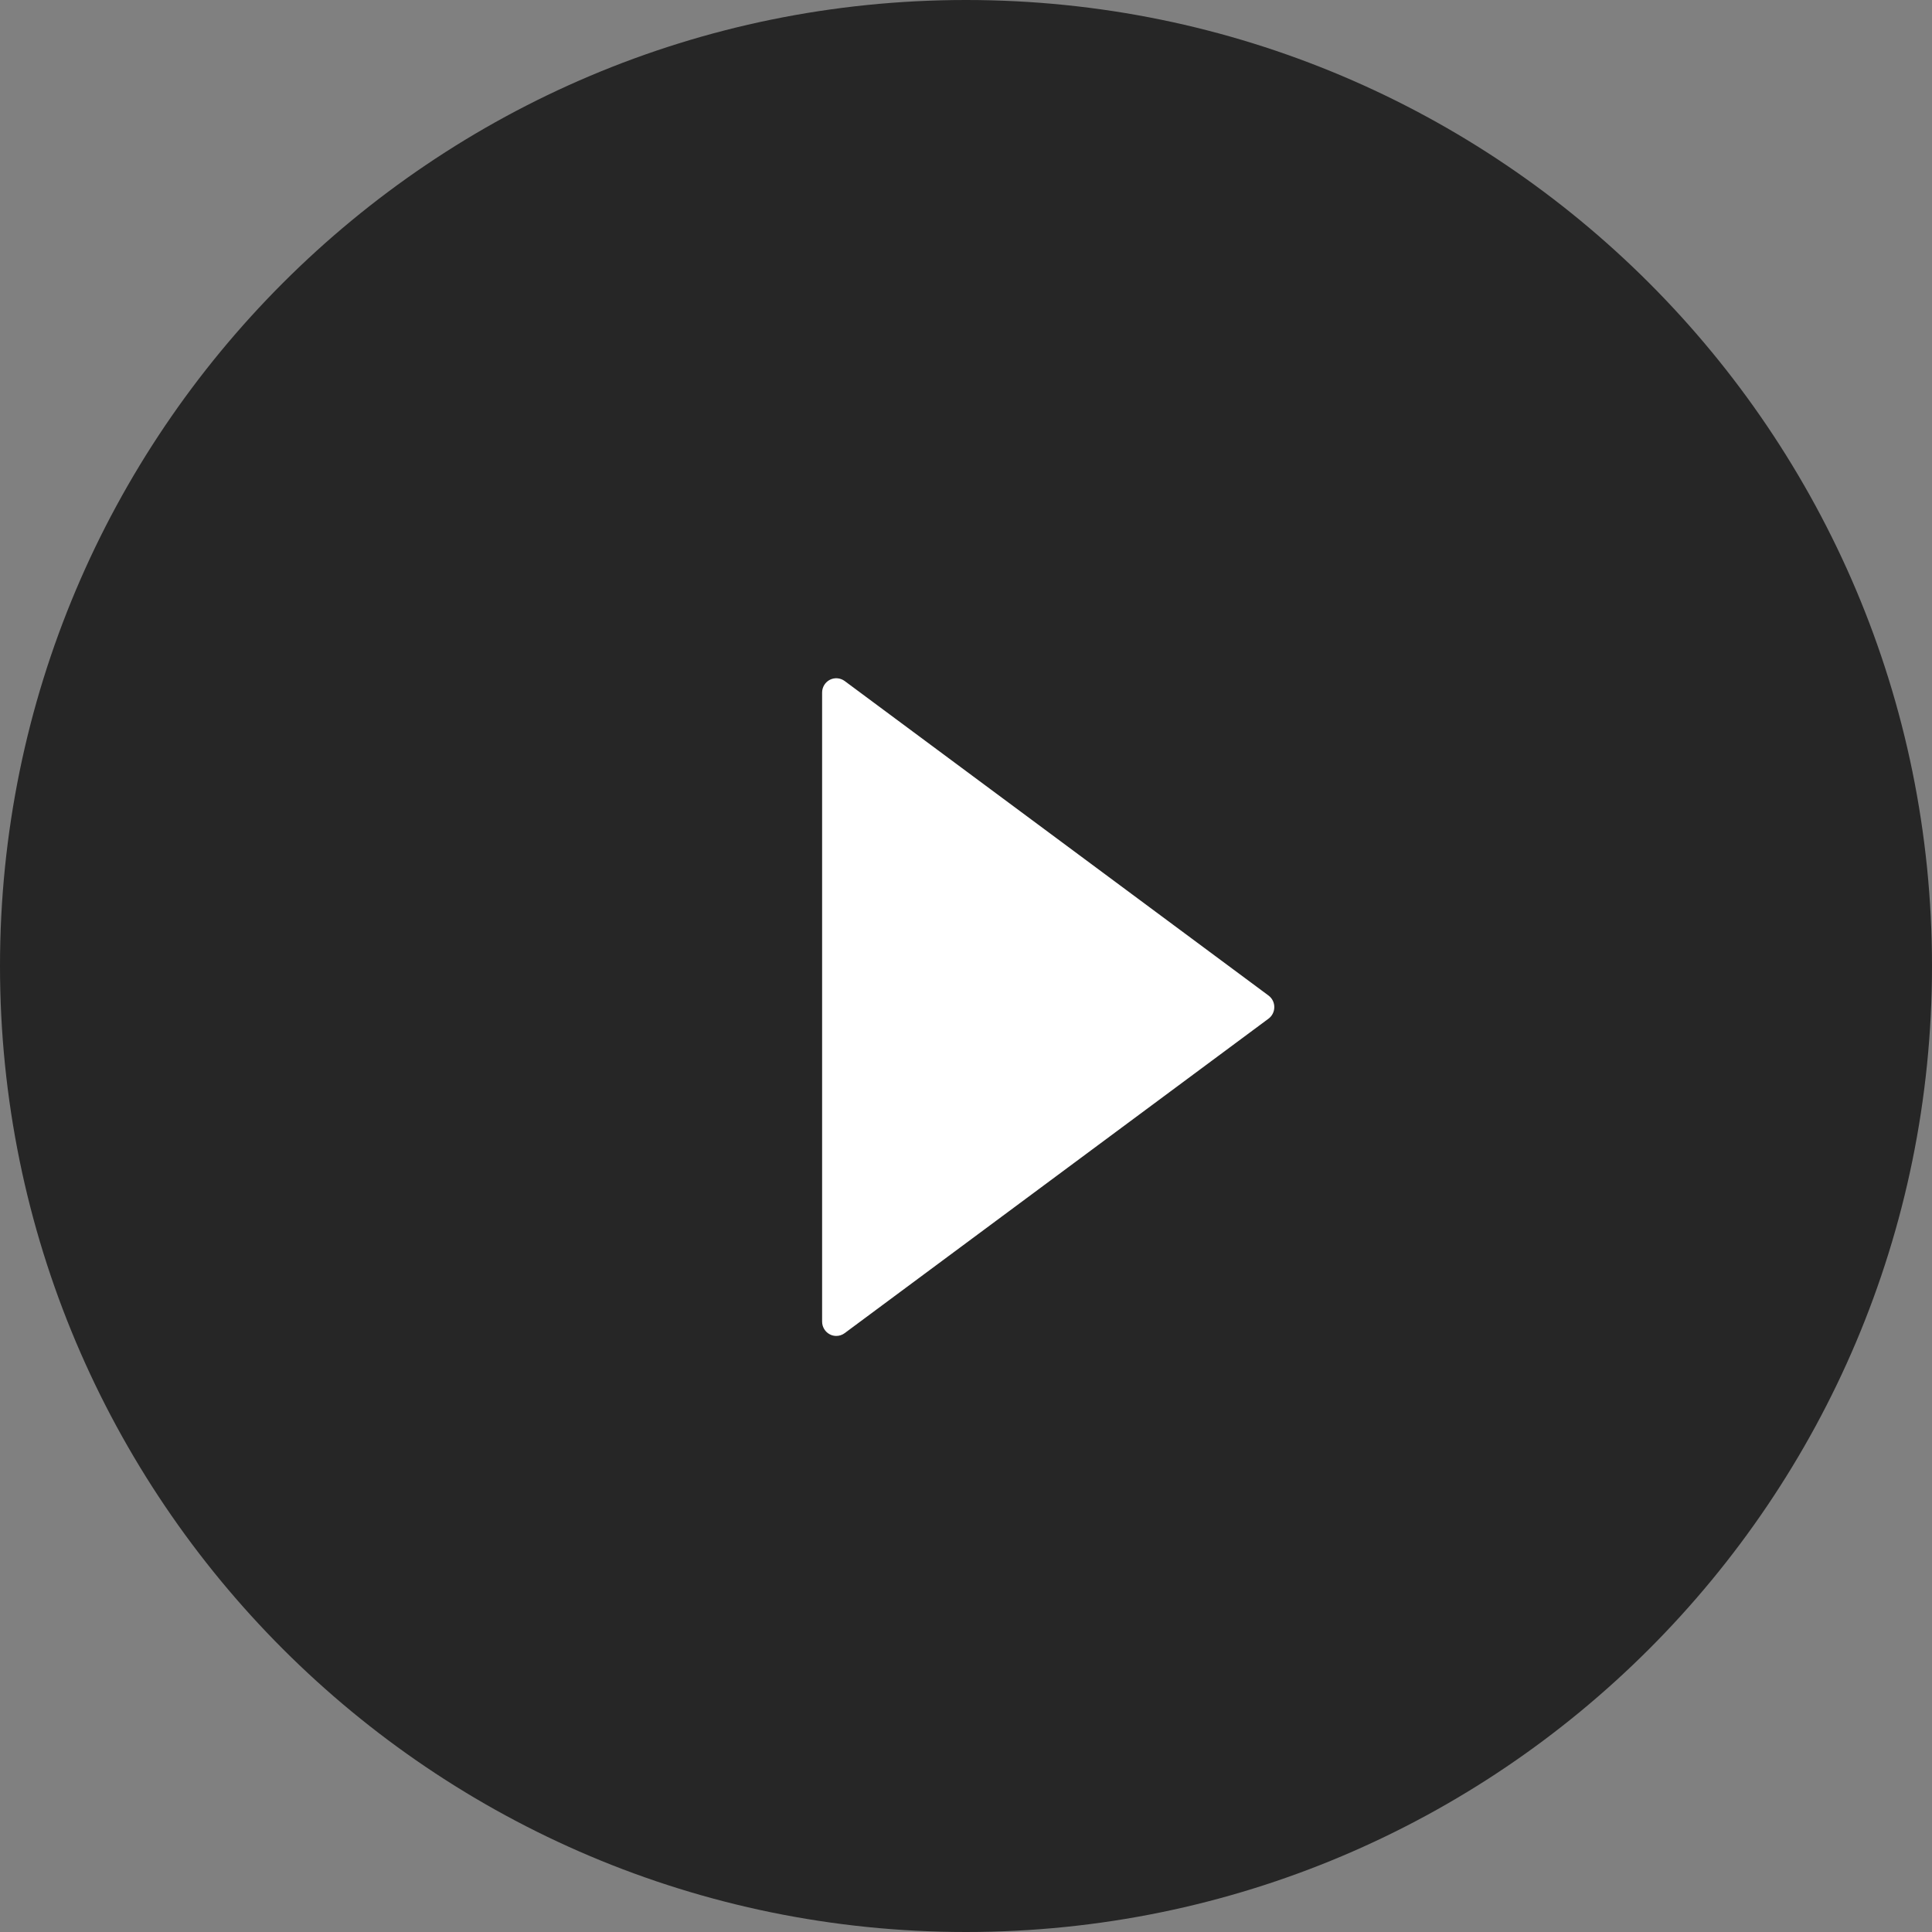 <svg width="40" height="40" viewBox="0 0 40 40" fill="none" xmlns="http://www.w3.org/2000/svg">
<rect x="0" y="0" width="40" height="40" fill="#808080" stroke="none"/>
<path opacity="0.7" fill-rule="evenodd" clip-rule="evenodd" d="M20 40C31.046 40 40 31.046 40 20C40 8.954 31.046 0 20 0C8.954 0 0 8.954 0 20C0 31.046 8.954 40 20 40Z" fill="black"/>
<path fill-rule="evenodd" clip-rule="evenodd" d="M17.487 14.099C17.398 14.034 17.28 14.024 17.182 14.074C17.084 14.124 17.021 14.226 17.021 14.338V27.363C17.021 27.475 17.084 27.577 17.182 27.627C17.223 27.649 17.269 27.659 17.314 27.659C17.375 27.659 17.436 27.64 17.487 27.602L26.264 21.09C26.339 21.034 26.383 20.945 26.383 20.851C26.383 20.756 26.339 20.668 26.264 20.612L17.487 14.099Z" fill="white"/>
</svg>
